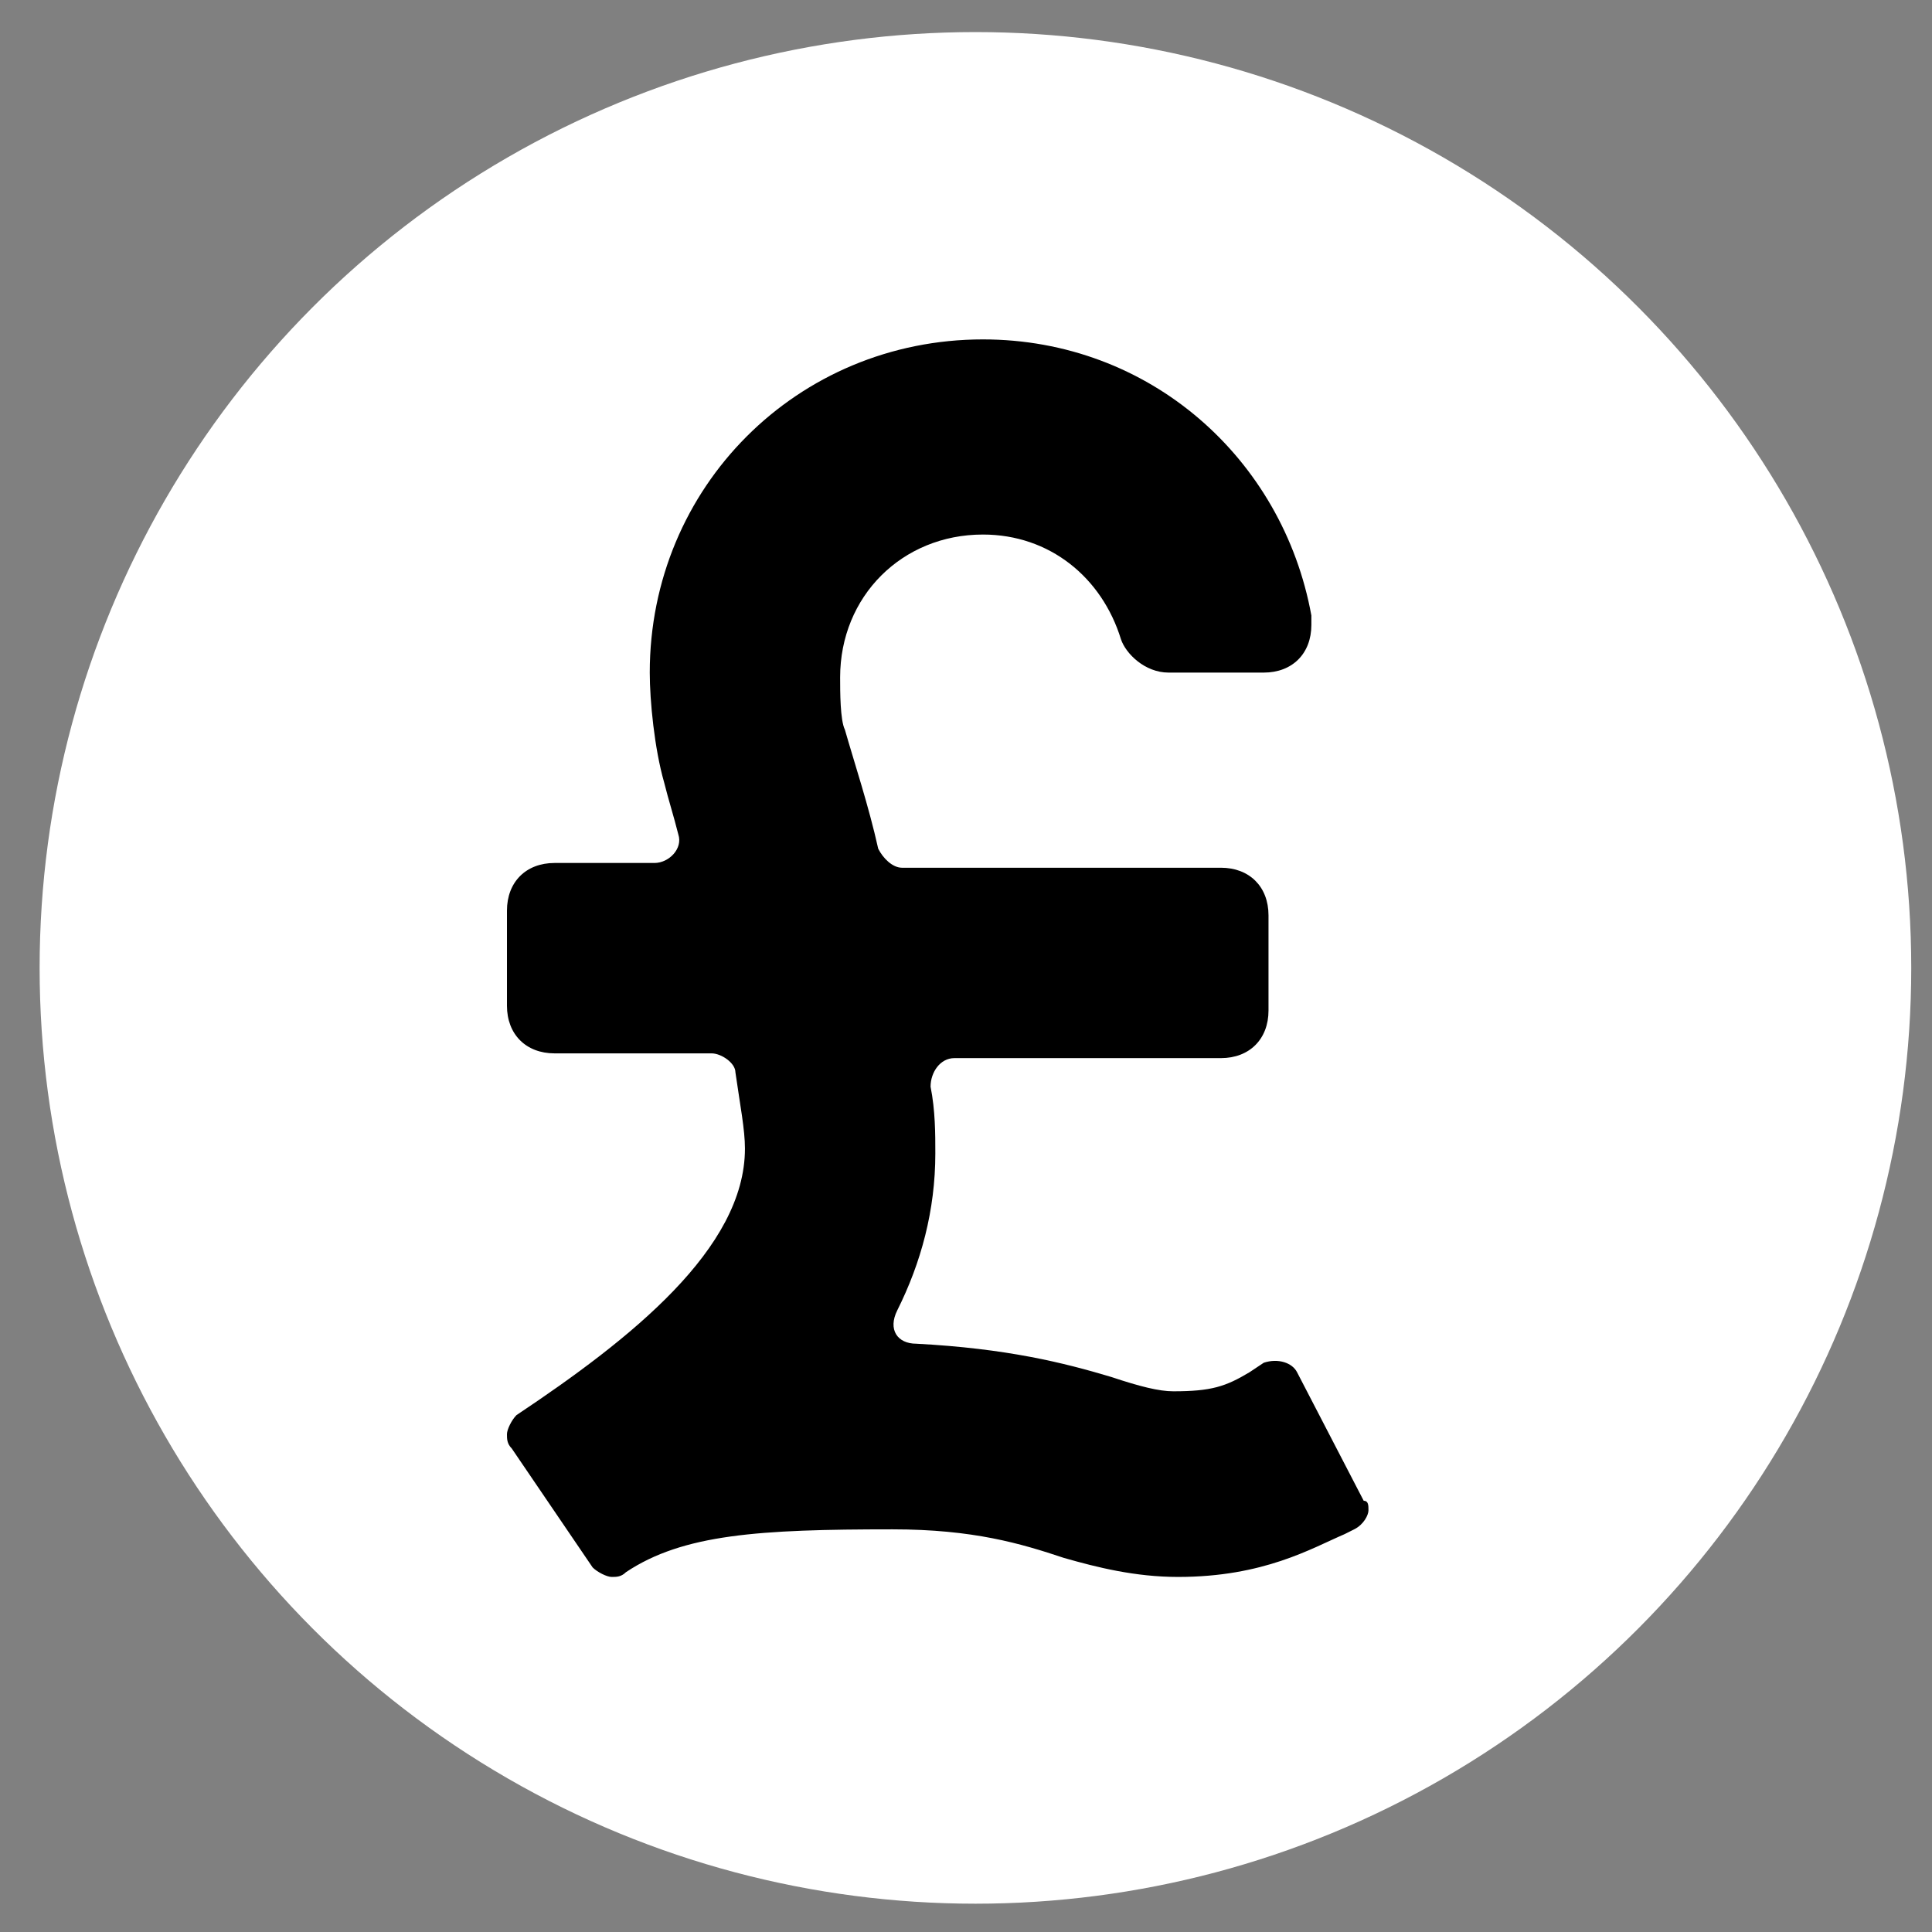 <?xml version="1.0" encoding="utf-8"?>
<!-- Generator: Adobe Illustrator 16.0.3, SVG Export Plug-In . SVG Version: 6.00 Build 0)  -->
<!DOCTYPE svg PUBLIC "-//W3C//DTD SVG 1.1//EN" "http://www.w3.org/Graphics/SVG/1.1/DTD/svg11.dtd">
<svg version="1.1" id="katman_1" xmlns="http://www.w3.org/2000/svg" xmlns:xlink="http://www.w3.org/1999/xlink" x="0px" y="0px"
	 width="512px" height="512px" viewBox="0 0 512 512" enable-background="new 0 0 512 512" xml:space="preserve">
<rect x="0" y="0" width="512" height="512" fill="#808080" stroke="none"/>
<g id="katman_2">
	<circle fill="#FFFFFF" cx="258.5" cy="256.5" r="248"/>
</g>
<g id="katman_3">
	<g>
		<path d="M309.684,178.243h25.229c7.567,0,12.612-5.045,12.612-12.614c0-1.262,0-1.262,0-2.523
			c-7.567-41.626-42.888-73.16-87.037-73.16c-49.191,0-88.295,39.103-88.295,88.297c0,7.568,1.261,20.182,3.784,29.012
			c1.262,5.045,2.522,8.83,3.784,13.875c1.261,3.784-2.522,7.568-6.307,7.568h-26.489c-7.568,0-12.614,5.045-12.614,12.614v25.228
			c0,7.567,5.045,12.614,12.614,12.614h41.625c2.523,0,6.307,2.521,6.307,5.045c1.261,8.828,2.522,15.137,2.522,20.183
			c0,26.488-30.273,50.455-60.546,70.638c-1.262,1.263-2.523,3.785-2.523,5.045c0,1.263,0,2.522,1.261,3.785l21.443,31.534
			c1.262,1.261,3.785,2.522,5.046,2.522c1.262,0,2.523,0,3.784-1.262c15.137-10.092,35.319-11.353,70.638-11.353
			c21.444,0,34.057,3.784,45.412,7.567c8.828,2.522,18.919,5.046,30.272,5.046c22.705,0,35.317-7.567,44.146-11.353l2.523-1.262
			c2.522-1.262,3.784-3.785,3.784-5.046c0-1.263,0-2.522-1.262-2.522l-17.659-34.059c-1.263-2.521-5.046-3.784-8.829-2.521
			l-3.785,2.521c-6.307,3.785-10.091,5.046-20.182,5.046c-3.784,0-8.83-1.261-16.398-3.784c-12.613-3.783-27.751-7.566-51.717-8.828
			c-5.046,0-7.569-3.785-5.046-8.83c6.308-12.615,10.092-26.49,10.092-41.625c0-5.047,0-11.354-1.262-17.66
			c0-3.784,2.522-7.568,6.308-7.568h70.638c7.567,0,12.612-5.046,12.612-12.614v-25.227c0-7.569-5.045-12.614-12.612-12.614h-84.514
			c-2.523,0-5.045-2.523-6.307-5.046c-2.522-11.352-6.307-22.705-8.83-31.535c-1.261-2.522-1.261-10.091-1.261-13.875
			c0-21.444,16.398-37.842,37.84-37.842c17.66,0,31.535,11.353,36.582,27.75C298.332,173.198,303.377,178.243,309.684,178.243
			L309.684,178.243z"/>
	</g>
</g>
</svg>
